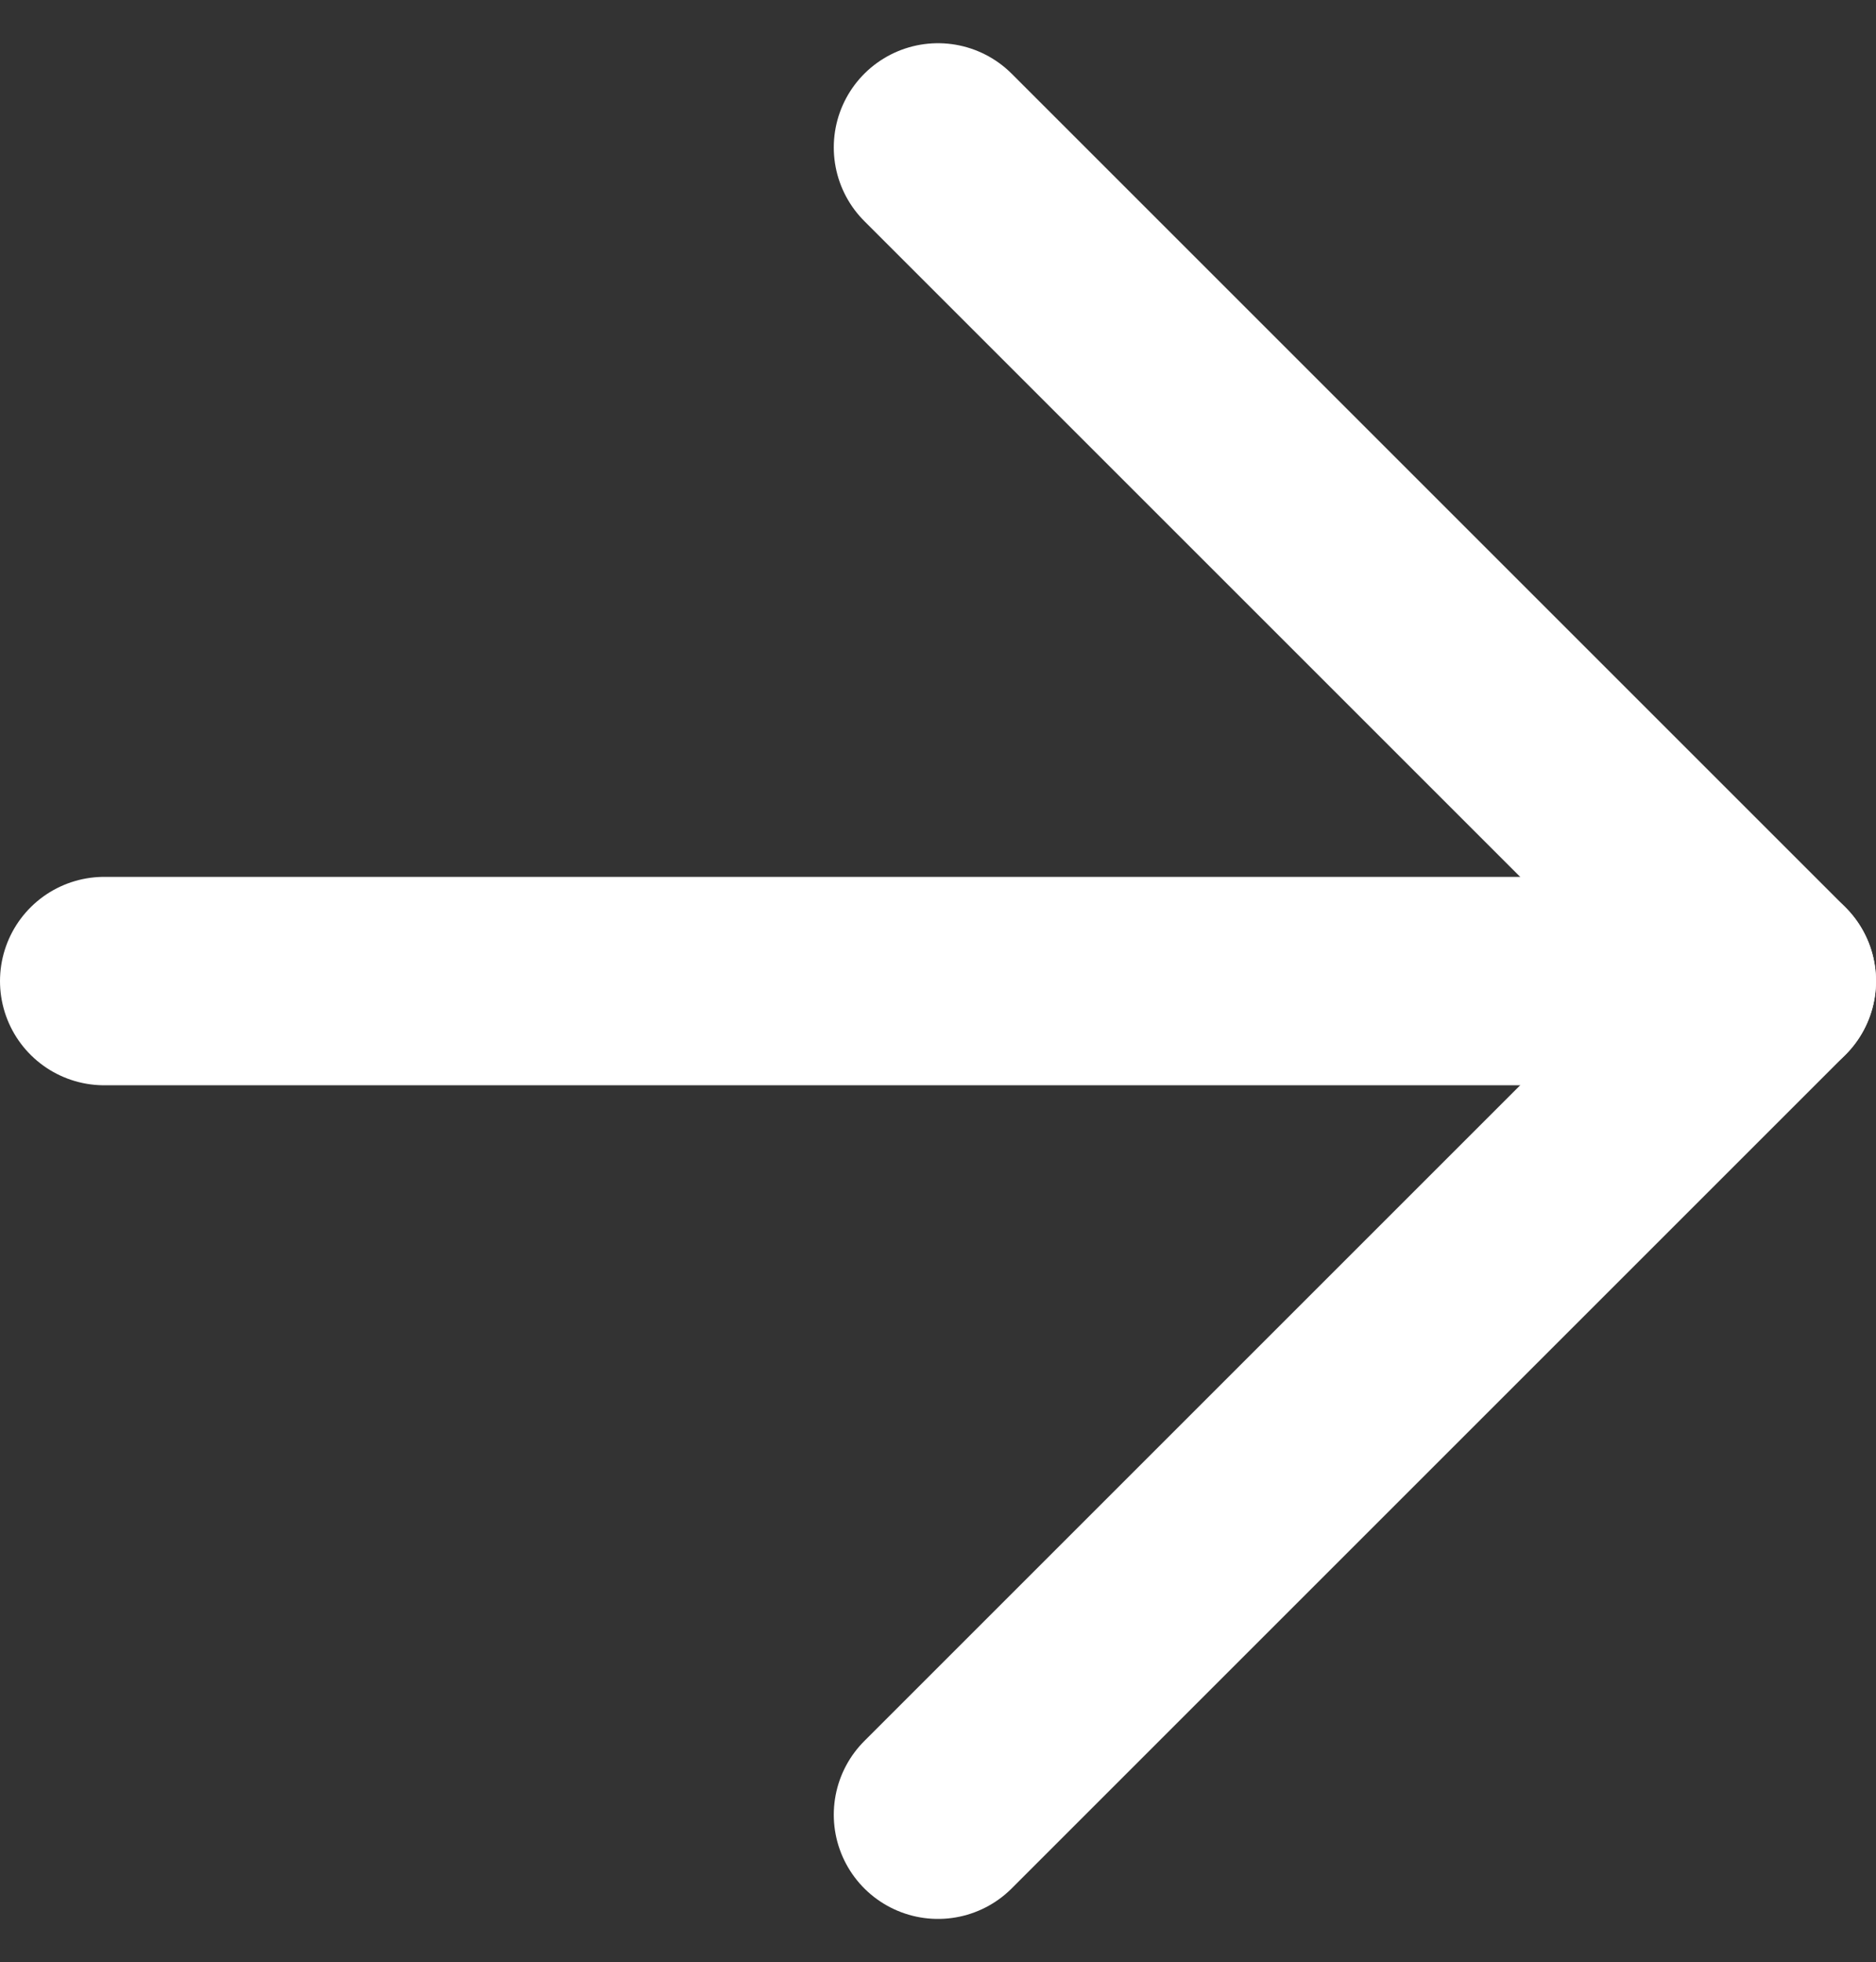 <svg xmlns="http://www.w3.org/2000/svg" width="13.5" height="14.121" viewBox="0 0 13.5 14.121"><rect x="0" y="0" width="13.5" height="14.121" fill="#333333" stroke="none"/><defs><style>
                                                                                                         .a {
                                                                                                             fill: none;
                                                                                                             stroke: #fff;
                                                                                                             stroke-linecap: round;
                                                                                                             stroke-linejoin: round;
                                                                                                             stroke-width: 1.5px;
                                                                                                         }
</style></defs><g transform="translate(0.75 1.061)"><path class="a" d="M3.75,9h12" transform="translate(-3.75 -3)" /><path class="a" d="M9,3.75l6,6-6,6" transform="translate(-3 -3.75)" /></g></svg>